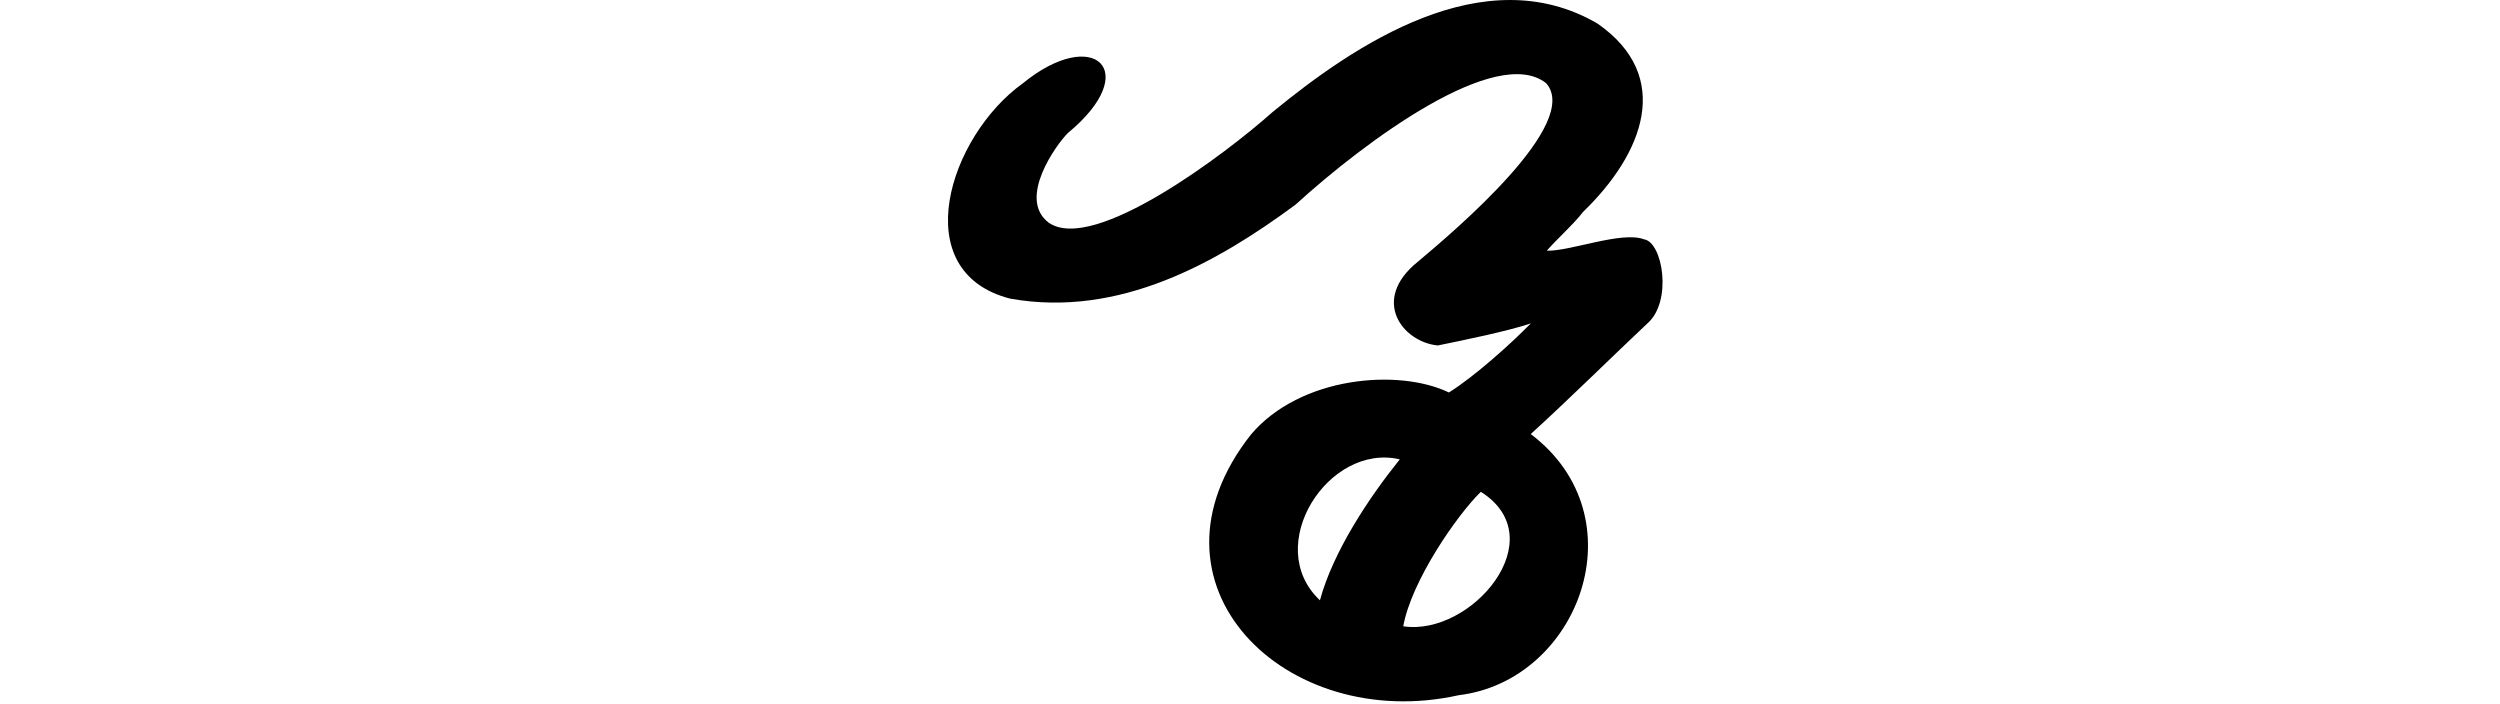 <?xml version="1.0" encoding="UTF-8" standalone="no"?>
<!-- Created with Inkscape (http://www.inkscape.org/) -->

<svg
   xmlns:dc="http://purl.org/dc/elements/1.1/"
   xmlns:cc="http://creativecommons.org/ns#"
   xmlns:rdf="http://www.w3.org/1999/02/22-rdf-syntax-ns#"
   xmlns:svg="http://www.w3.org/2000/svg"
   xmlns="http://www.w3.org/2000/svg"
   xmlns:sodipodi="http://sodipodi.sourceforge.net/DTD/sodipodi-0.dtd"
   xmlns:inkscape="http://www.inkscape.org/namespaces/inkscape"
   width="200"
   height="56.281"
   id="svg2"
   version="1.1"
   inkscape:version="0.48.3.1 r9886"
   sodipodi:docname="etch.svg">
  <defs
     id="defs4" />
  <sodipodi:namedview
     id="base"
     pagecolor="#ffffff"
     bordercolor="#666666"
     borderopacity="1.0"
     inkscape:pageopacity="0.0"
     inkscape:pageshadow="2"
     inkscape:zoom="1.979899"
     inkscape:cx="-19.268298"
     inkscape:cy="70.570081"
     inkscape:document-units="px"
     inkscape:current-layer="layer1"
     showgrid="false"
     fit-margin-top="0"
     fit-margin-left="0"
     fit-margin-right="0"
     fit-margin-bottom="0"
     inkscape:window-width="1301"
     inkscape:window-height="744"
     inkscape:window-x="65"
     inkscape:window-y="24"
     inkscape:window-maximized="1" />
  <g
     inkscape:label="Layer 1"
     inkscape:groupmode="layer"
     id="layer1"
     transform="translate(-1092.978,-1466.264)">
    <path
       style="fill:#000000"
       d="m 1194.774,1475.236 c -3.643,3.254 -14.3,11.351 -17.904,8.839 -2.536,-1.926 0.645,-6.282 1.534,-7.166 6.044,-4.984 2.073,-8.62 -3.606,-3.973 -5.898,4.227 -9.38,15.074 -1.001,17.22 8.726,1.555 16.561,-2.893 22.826,-7.522 5.606,-5.112 16.099,-12.847 20.05,-9.711 2.827,3.208 -7.22,11.723 -10.284,14.293 -3.778,3.055 -1.22,6.399 1.609,6.686 2.095,-0.432 5.518,-1.122 7.446,-1.766 -1.588,1.623 -4.497,4.241 -6.553,5.526 -4.033,-1.943 -11.896,-1.288 -15.83,3.358 -9.463,11.979 2.757,23.947 16.621,20.859 9.61,-1.162 14.548,-14.246 5.755,-20.891 2.916,-2.644 6.727,-6.404 9.325,-8.844 2.027,-1.739 1.24,-6.509 -0.26,-6.734 -1.784,-0.682 -5.895,0.963 -7.779,0.91 0.931,-1.067 2.018,-1.976 2.906,-3.108 4.803,-4.645 7.253,-10.816 1.155,-15.06 -9.095,-5.309 -19.48,1.719 -26.01,7.084 z m 3.798,39.052 c -4.63,-4.341 0.668,-12.618 6.388,-11.275 -2.441,3.034 -5.331,7.367 -6.388,11.275 z m 12.873,-8.678 c 5.921,3.731 -0.775,11.585 -6.207,10.757 0.642,-3.599 4.28,-8.879 6.207,-10.757 z"
       id="path3199"
       inkscape:connector-curvature="0"
       sodipodi:nodetypes="ccccccccccccccccccccccccccc" />
  </g>
</svg>
